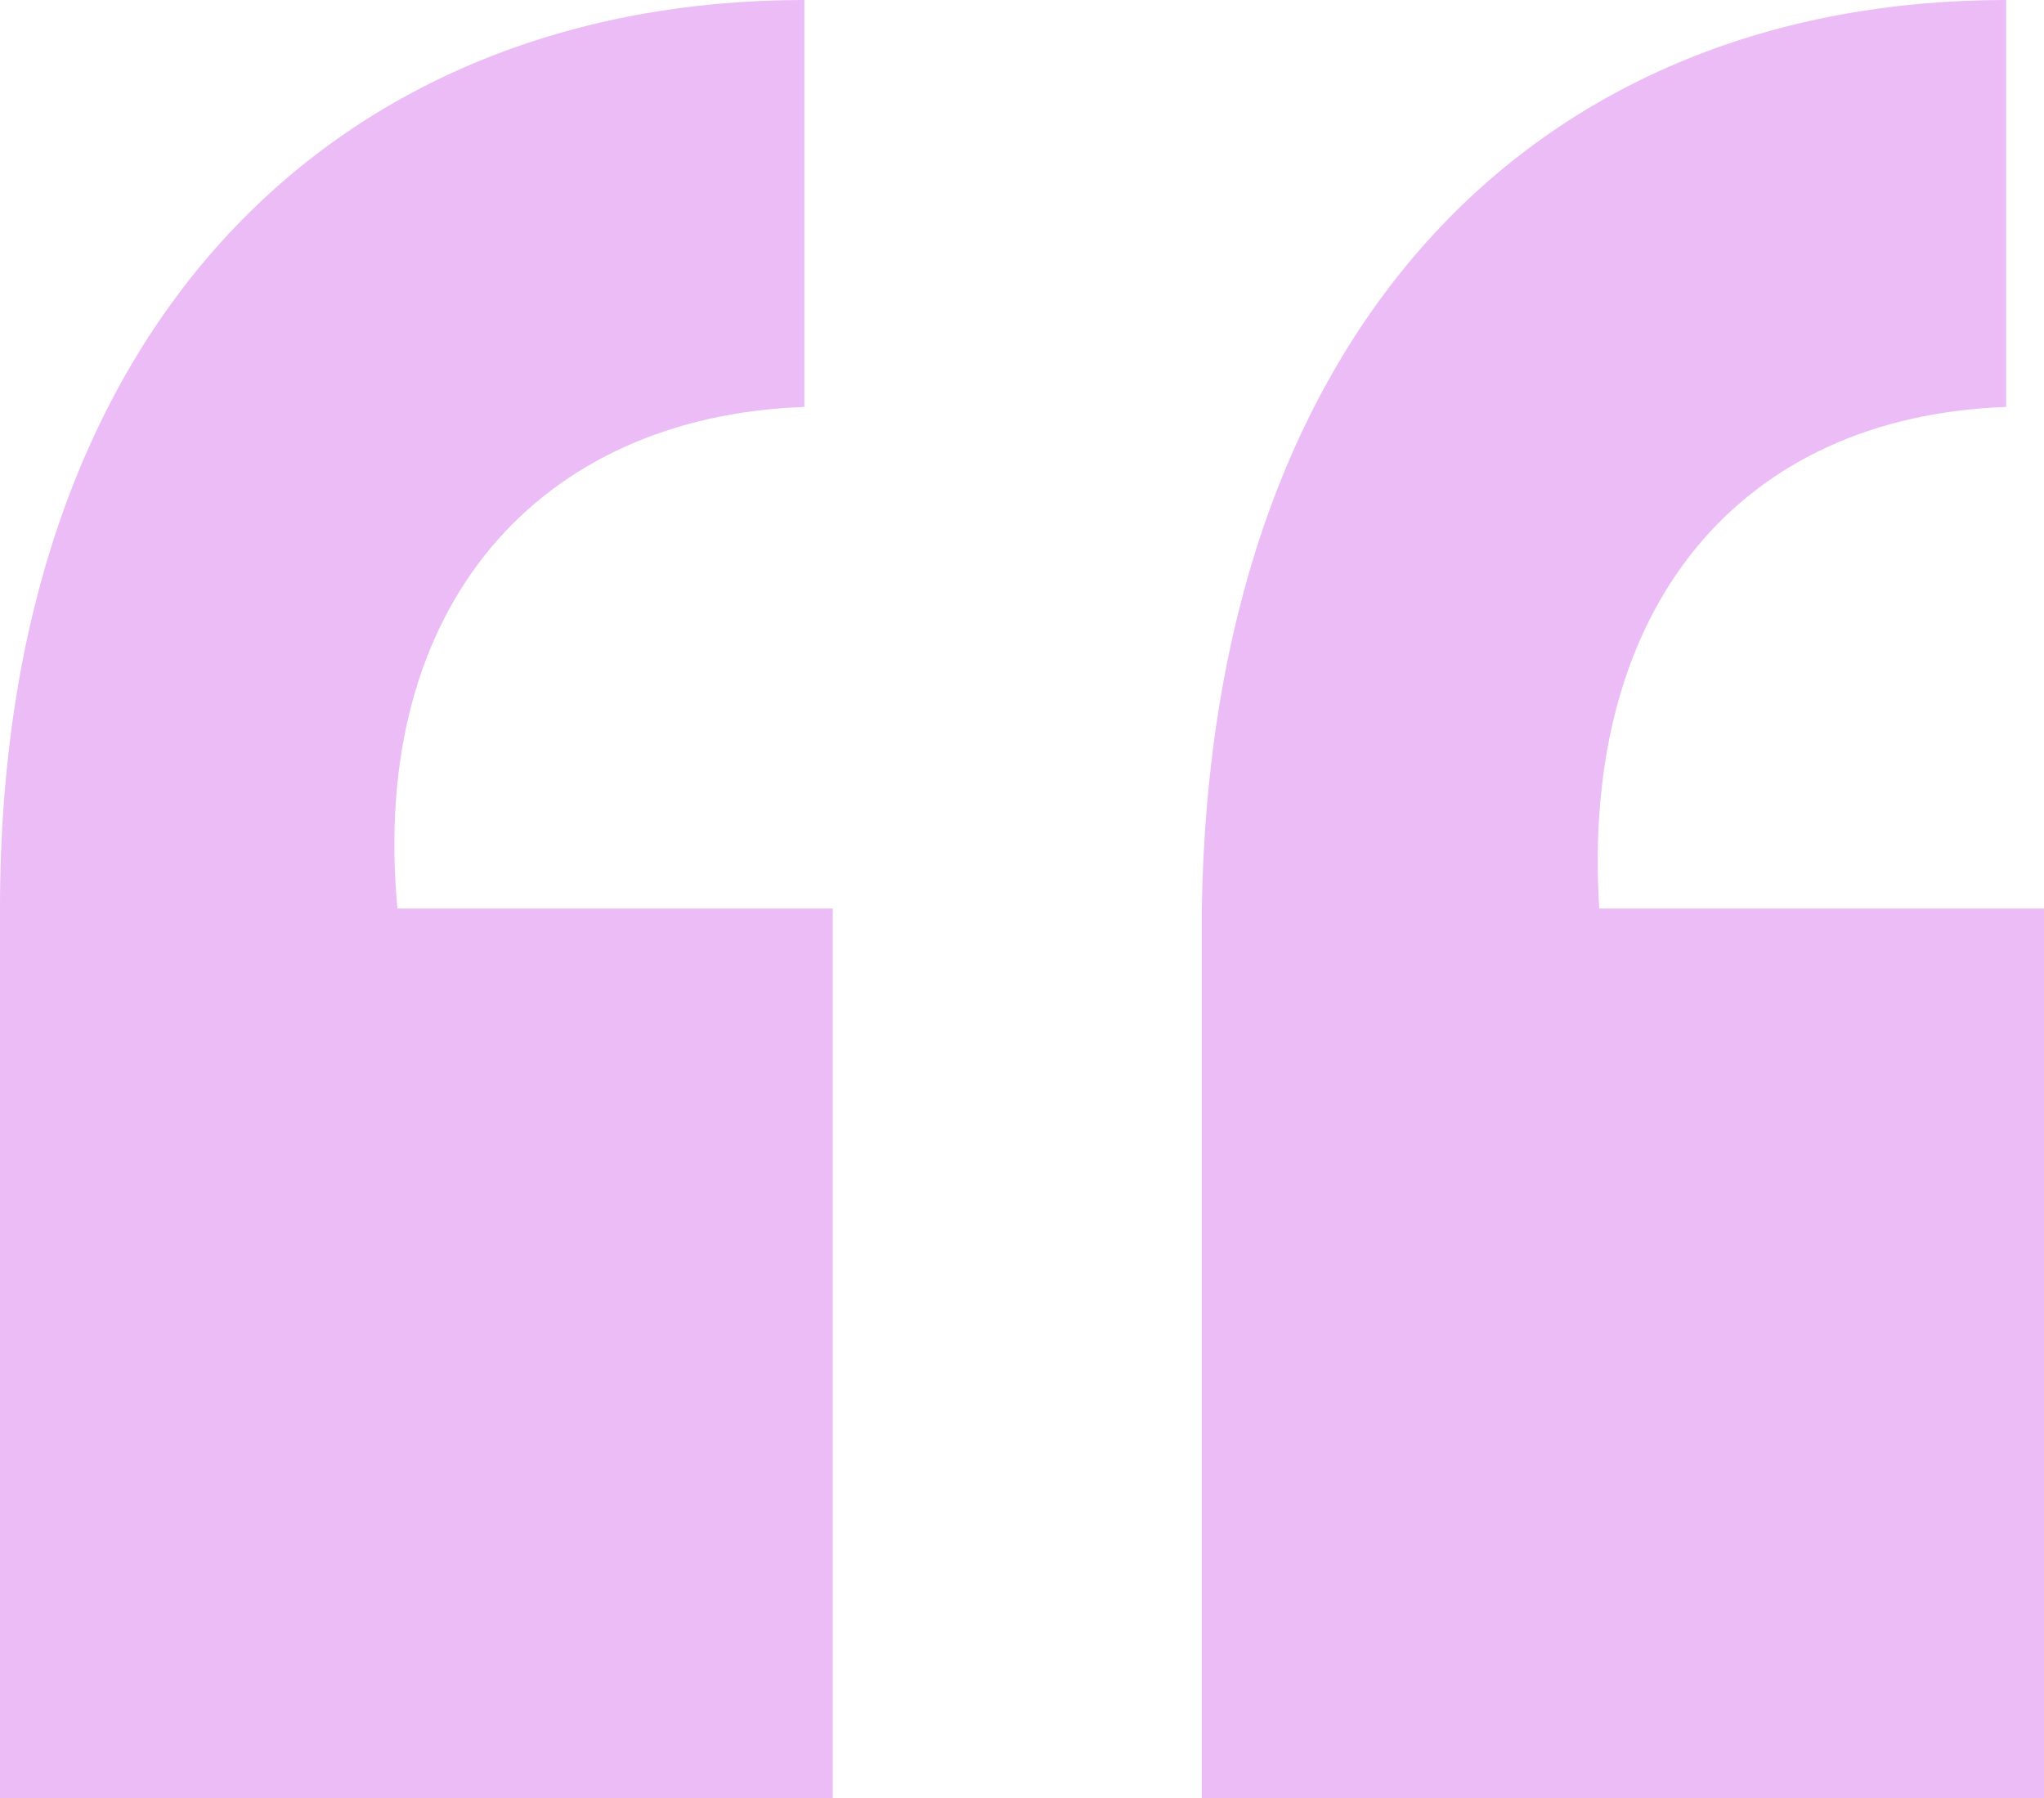<svg xmlns="http://www.w3.org/2000/svg" width="566.052" height="497.916" viewBox="0 0 566.052 497.916">
  <path id="Path_1008" data-name="Path 1008" d="M0,251.579C0,89.1,94.342,0,222.752,0V112.686c-73.377,2.621-120.548,55.033-112.686,138.892H230.614V497.916H0Zm332.818,0C335.438,89.1,427.16,0,555.569,0V112.686c-73.377,2.621-117.928,55.033-112.686,138.892H566.052V497.916H332.818Z" fill="#ebbcf6"/>
</svg>
